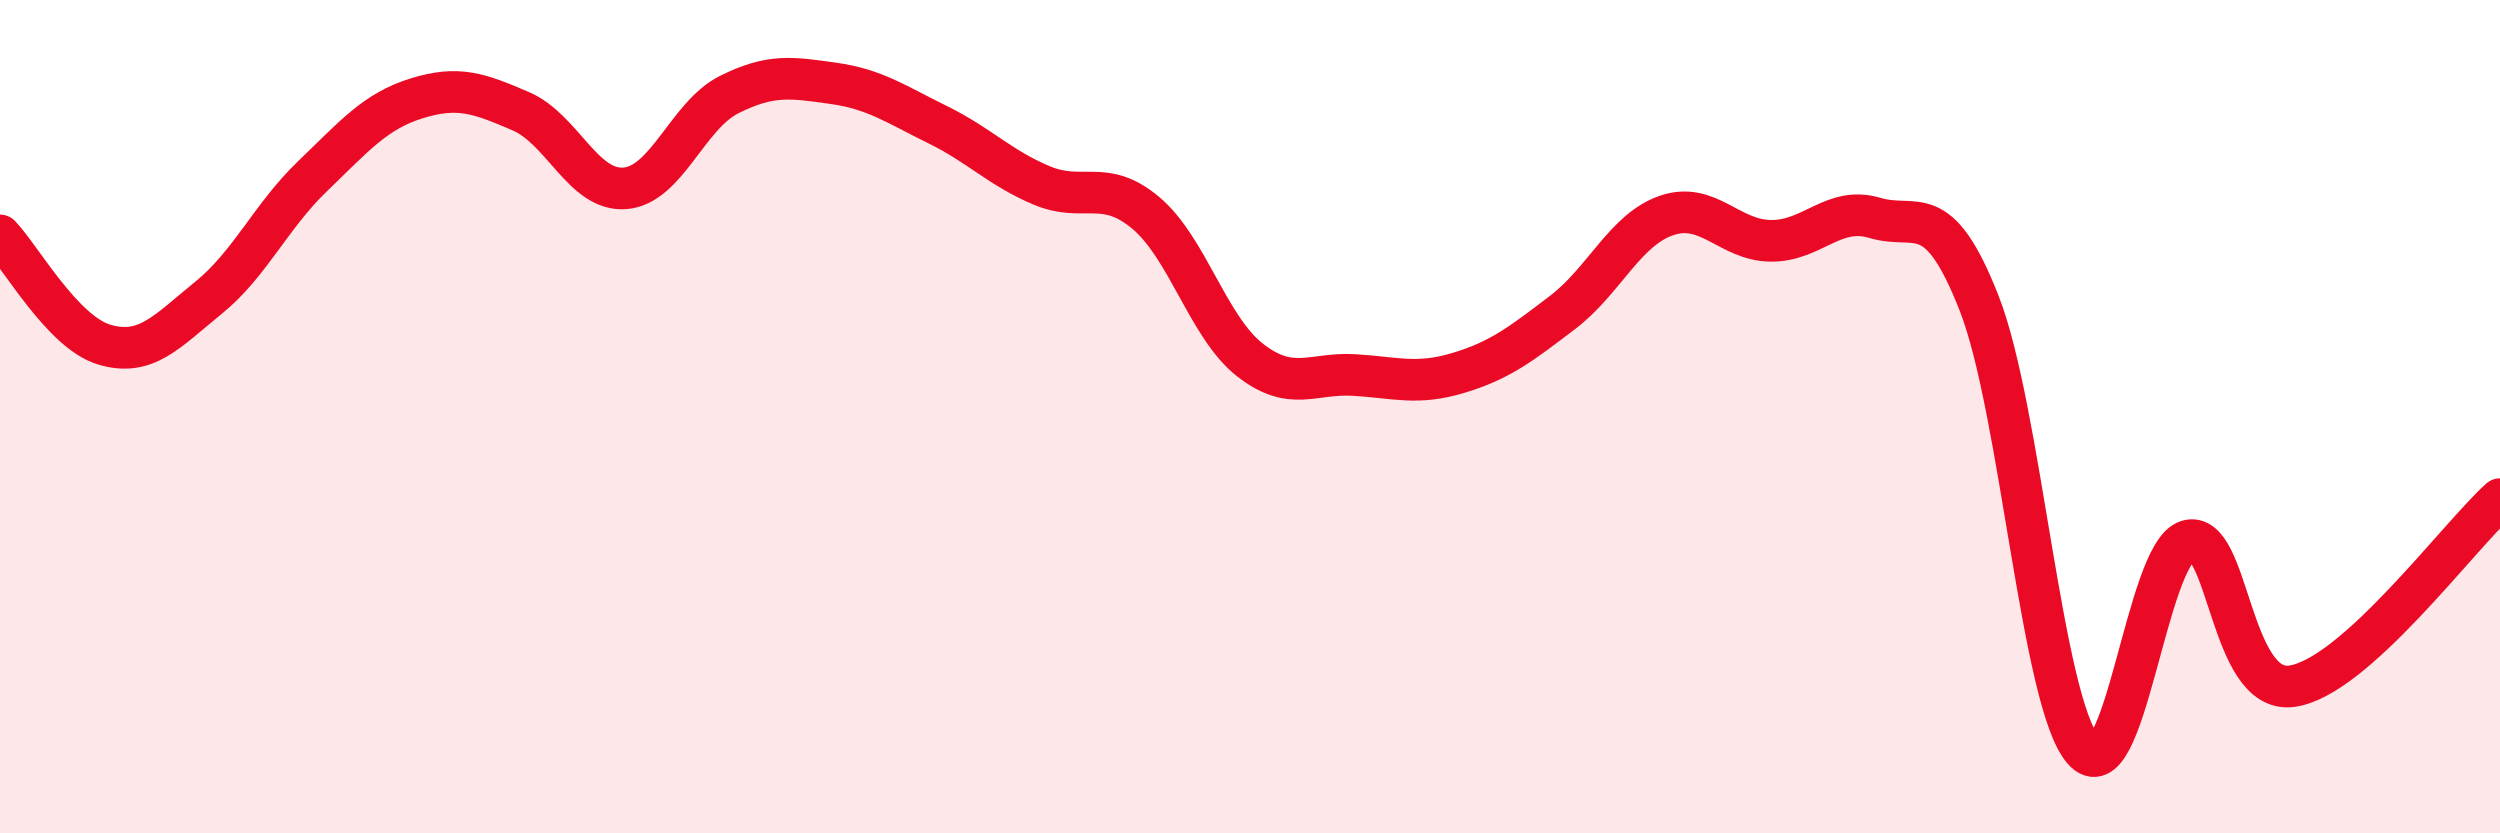 
    <svg width="60" height="20" viewBox="0 0 60 20" xmlns="http://www.w3.org/2000/svg">
      <path
        d="M 0,5.65 C 0.5,6.17 1.5,7.97 2.5,8.27 C 3.5,8.57 4,7.96 5,7.15 C 6,6.34 6.5,5.19 7.5,4.23 C 8.5,3.27 9,2.67 10,2.36 C 11,2.05 11.5,2.24 12.5,2.67 C 13.5,3.1 14,4.6 15,4.52 C 16,4.44 16.5,2.77 17.5,2.27 C 18.5,1.77 19,1.86 20,2 C 21,2.14 21.5,2.5 22.5,2.99 C 23.5,3.48 24,4.03 25,4.45 C 26,4.87 26.5,4.27 27.5,5.11 C 28.5,5.95 29,7.86 30,8.64 C 31,9.42 31.5,8.94 32.5,9 C 33.5,9.06 34,9.25 35,8.95 C 36,8.65 36.5,8.26 37.5,7.5 C 38.5,6.74 39,5.51 40,5.17 C 41,4.83 41.5,5.77 42.5,5.78 C 43.5,5.79 44,4.93 45,5.23 C 46,5.53 46.5,4.73 47.5,7.28 C 48.5,9.83 49,16.86 50,18 C 51,19.14 51.5,13.29 52.5,12.98 C 53.5,12.67 53.5,16.67 55,16.47 C 56.5,16.27 59,12.88 60,11.98L60 20L0 20Z"
        fill="#EB0A25"
        opacity="0.1"
        stroke-linecap="round"
        stroke-linejoin="round"
      />
      <path
        d="M 0,5.65 C 0.5,6.17 1.5,7.97 2.5,8.27 C 3.5,8.57 4,7.96 5,7.15 C 6,6.34 6.5,5.19 7.5,4.23 C 8.5,3.27 9,2.67 10,2.36 C 11,2.05 11.5,2.24 12.5,2.67 C 13.5,3.1 14,4.6 15,4.52 C 16,4.44 16.5,2.77 17.5,2.27 C 18.5,1.77 19,1.86 20,2 C 21,2.14 21.5,2.5 22.5,2.99 C 23.5,3.48 24,4.03 25,4.45 C 26,4.87 26.5,4.27 27.5,5.11 C 28.5,5.95 29,7.86 30,8.64 C 31,9.42 31.5,8.94 32.5,9 C 33.5,9.06 34,9.25 35,8.95 C 36,8.65 36.5,8.26 37.5,7.5 C 38.5,6.74 39,5.51 40,5.17 C 41,4.83 41.5,5.77 42.5,5.78 C 43.5,5.79 44,4.93 45,5.23 C 46,5.53 46.5,4.73 47.5,7.28 C 48.5,9.83 49,16.86 50,18 C 51,19.14 51.5,13.29 52.5,12.98 C 53.5,12.67 53.5,16.67 55,16.47 C 56.5,16.27 59,12.88 60,11.98"
        stroke="#EB0A25"
        stroke-width="1"
        fill="none"
        stroke-linecap="round"
        stroke-linejoin="round"
      />
    </svg>
  